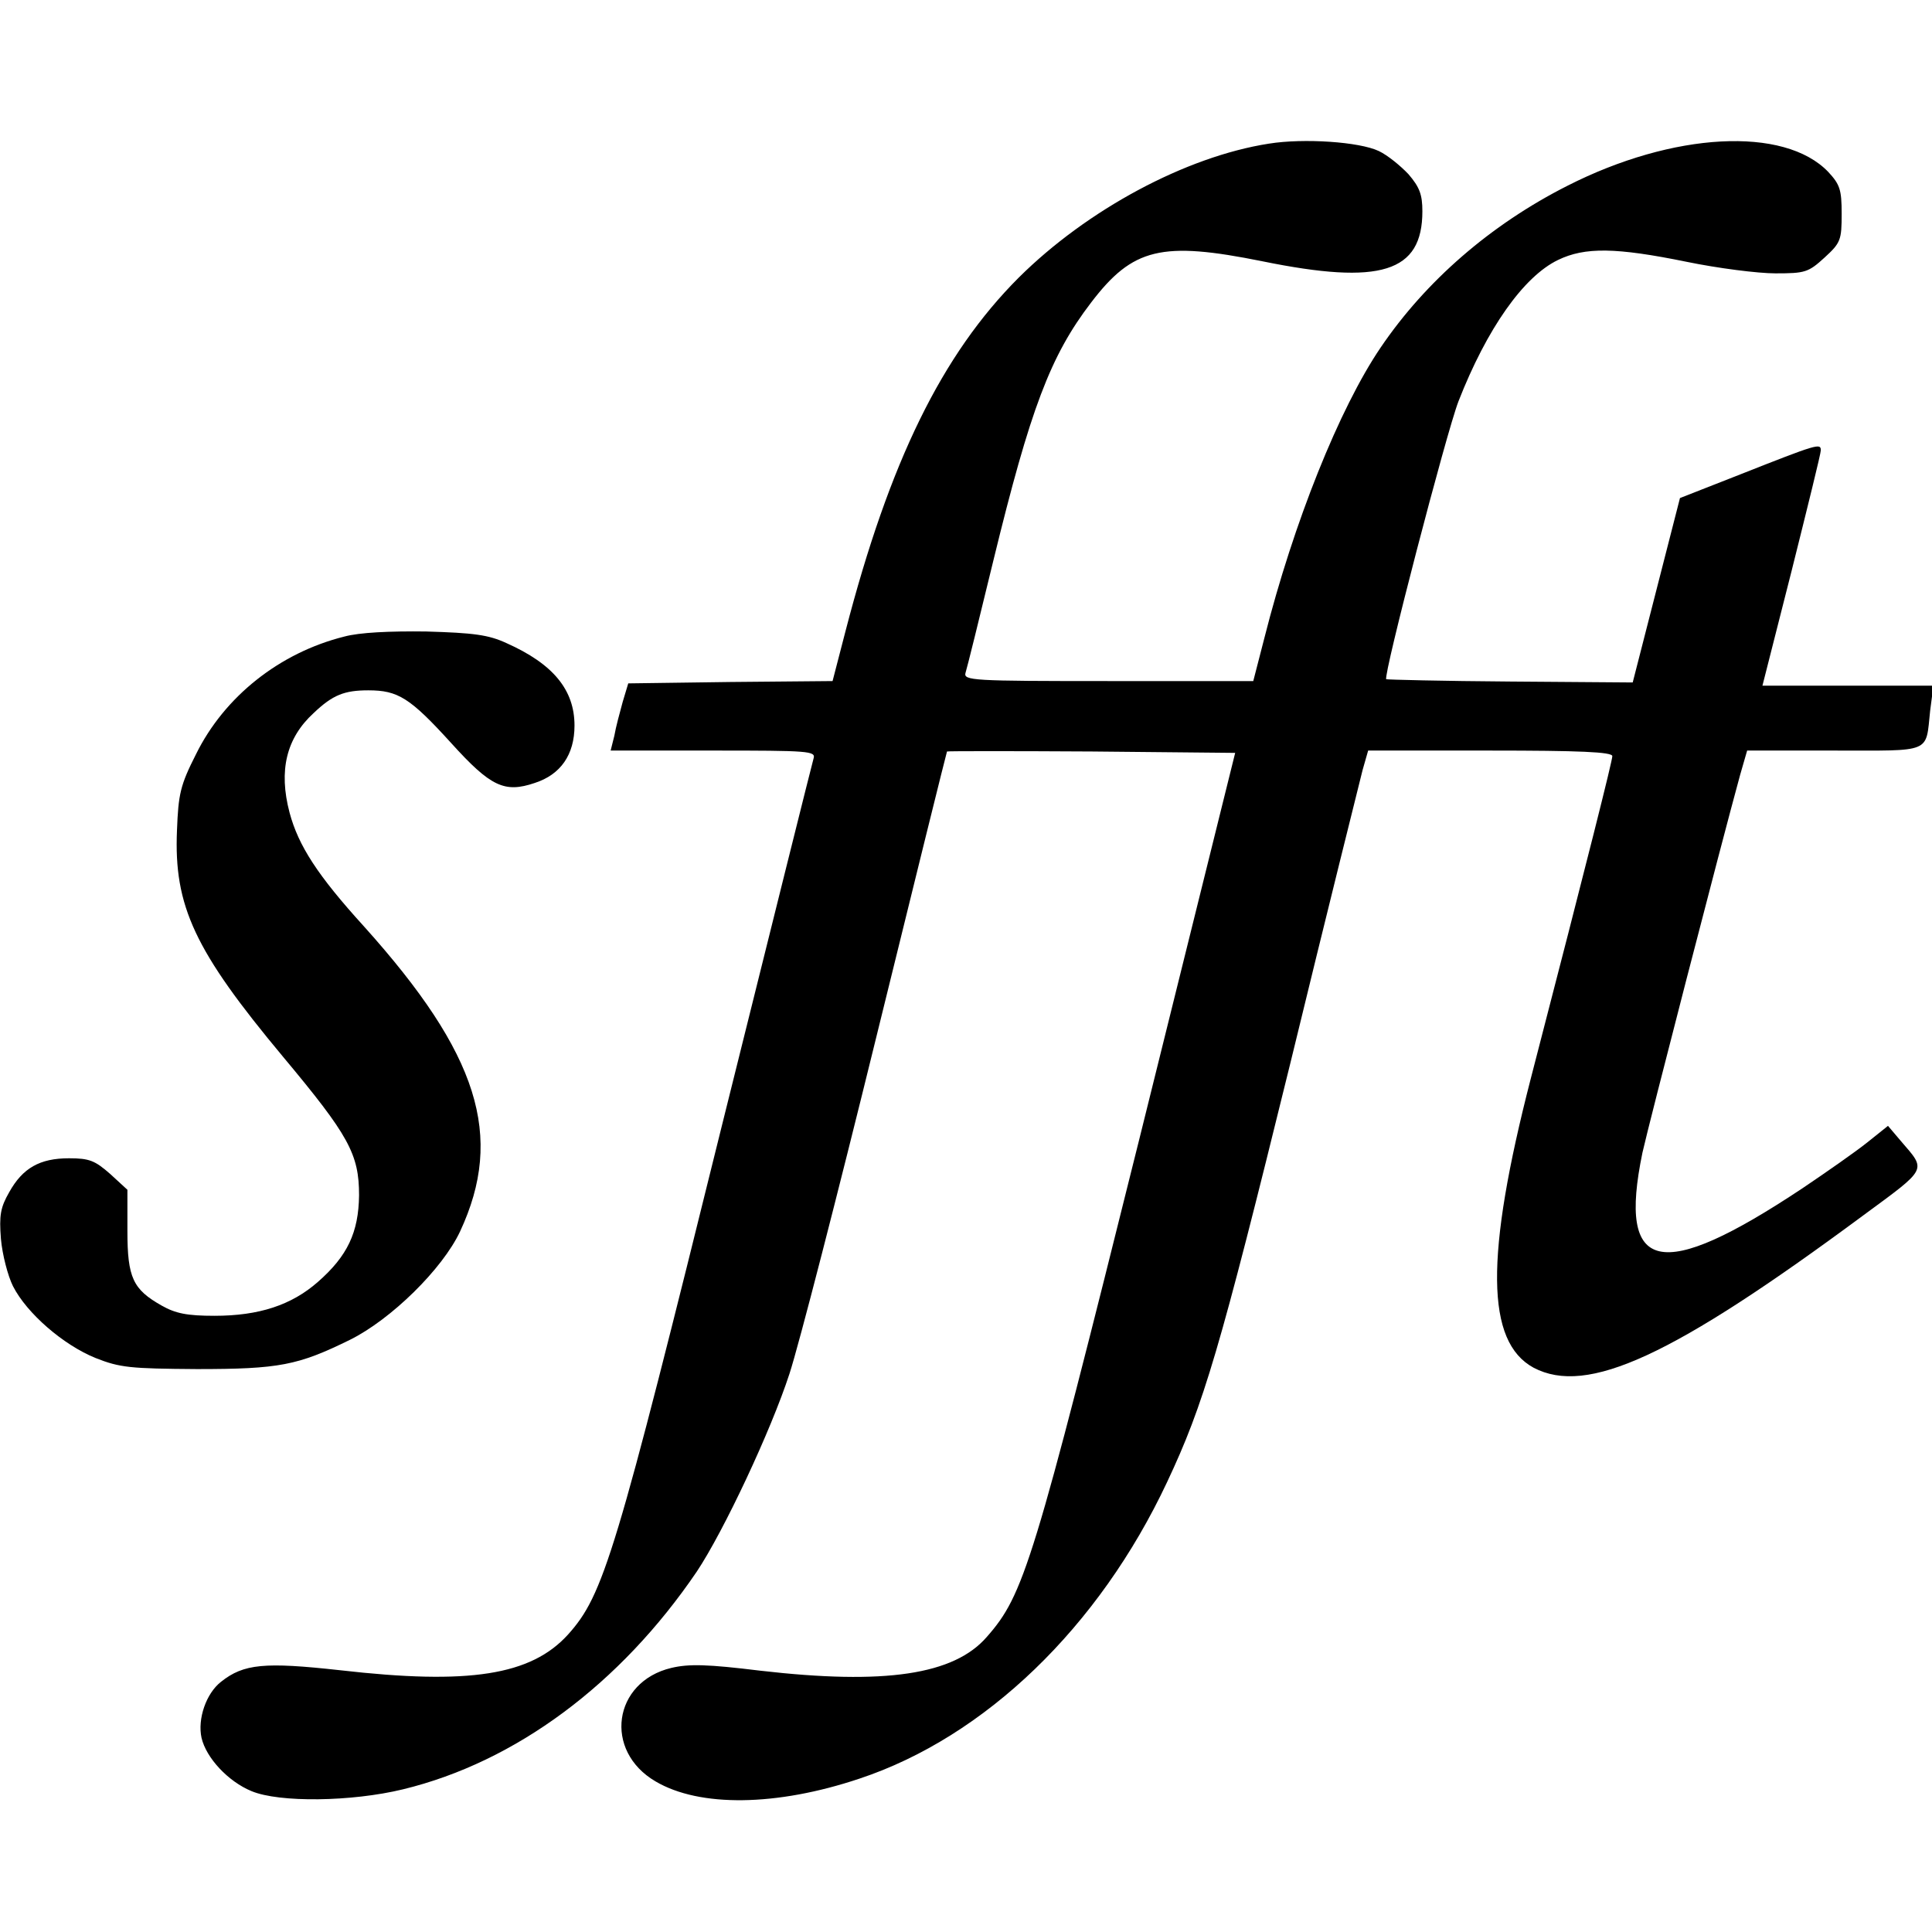 <?xml version="1.0" standalone="no"?>
<!DOCTYPE svg PUBLIC "-//W3C//DTD SVG 20010904//EN"
 "http://www.w3.org/TR/2001/REC-SVG-20010904/DTD/svg10.dtd">
<svg version="1.0" xmlns="http://www.w3.org/2000/svg"
 width="417pt" height="417pt" viewBox="0 0 417 417"
 preserveAspectRatio="xMidYMid meet">
<g transform="translate(0,417) scale(0.1,-0.1)"
fill="#000000" stroke="none">
<path d="M2739 3860 c-180 -28 -393 -143 -540 -289 -166 -166 -279 -397 -374
-763 l-28 -108 -221 -2 -220 -3 -12 -40 c-6 -22 -15 -55 -18 -73 l-8 -32 222
0 c206 0 221 -1 216 -17 -3 -10 -91 -363 -196 -785 -232 -938 -257 -1020 -334
-1106 -80 -88 -213 -109 -492 -77 -163 18 -208 14 -257 -25 -32 -25 -51 -80
-42 -121 10 -43 57 -94 108 -115 60 -25 216 -23 327 4 243 59 469 227 634 470
58 87 160 304 200 427 20 61 104 387 187 725 83 338 152 616 153 618 2 1 142
1 313 0 l309 -3 -206 -830 c-230 -923 -250 -987 -330 -1078 -71 -82 -220 -104
-489 -73 -114 14 -154 15 -192 6 -126 -30 -147 -179 -34 -245 95 -56 261 -54
440 6 271 90 517 327 664 640 79 168 113 282 266 904 79 325 150 609 156 633
l12 42 263 0 c193 0 264 -3 264 -12 0 -10 -50 -210 -176 -696 -99 -384 -97
-568 6 -624 116 -61 300 24 712 329 140 103 136 96 81 160 l-28 33 -45 -36
c-25 -20 -88 -64 -140 -99 -307 -204 -399 -184 -345 77 14 63 169 663 211 816
l15 52 188 0 c213 0 197 -7 207 86 l7 54 -185 0 -184 0 63 248 c34 136 63 253
63 260 0 16 -7 14 -174 -52 l-130 -51 -51 -199 -51 -199 -265 2 c-145 1 -265
4 -267 5 -7 7 130 533 156 600 61 156 140 269 215 305 58 28 125 27 277 -4 68
-14 154 -25 192 -25 64 0 71 2 106 34 35 32 37 38 37 95 0 52 -4 63 -29 90
-95 99 -335 86 -563 -30 -166 -84 -306 -206 -403 -349 -89 -131 -188 -378
-251 -627 l-24 -93 -313 0 c-294 0 -313 1 -308 18 3 9 30 118 60 242 80 328
123 442 211 557 90 118 152 133 370 89 255 -52 345 -24 345 108 0 36 -6 52
-30 80 -17 18 -45 41 -64 50 -42 20 -162 28 -237 16z"/>
<path d="M743 2796 c-140 -35 -259 -130 -320 -254 -34 -67 -38 -86 -41 -164
-7 -164 38 -260 229 -489 142 -170 164 -210 164 -299 -1 -80 -25 -131 -89
-187 -57 -50 -127 -73 -223 -73 -59 0 -84 5 -114 22 -62 35 -74 60 -74 161 l0
89 -37 34 c-33 29 -45 34 -89 34 -63 0 -100 -21 -129 -73 -19 -33 -22 -50 -18
-101 3 -34 15 -80 26 -102 30 -59 109 -127 178 -155 53 -21 75 -23 219 -24
178 0 218 8 330 63 89 44 200 153 238 234 96 206 40 383 -207 658 -101 111
-142 175 -161 246 -24 91 -7 161 52 215 41 39 66 49 118 49 64 0 90 -16 179
-114 85 -94 115 -108 180 -86 56 18 86 61 86 124 0 77 -46 133 -147 178 -39
18 -71 22 -173 25 -79 1 -144 -2 -177 -11z"/>
</g>
</svg>
